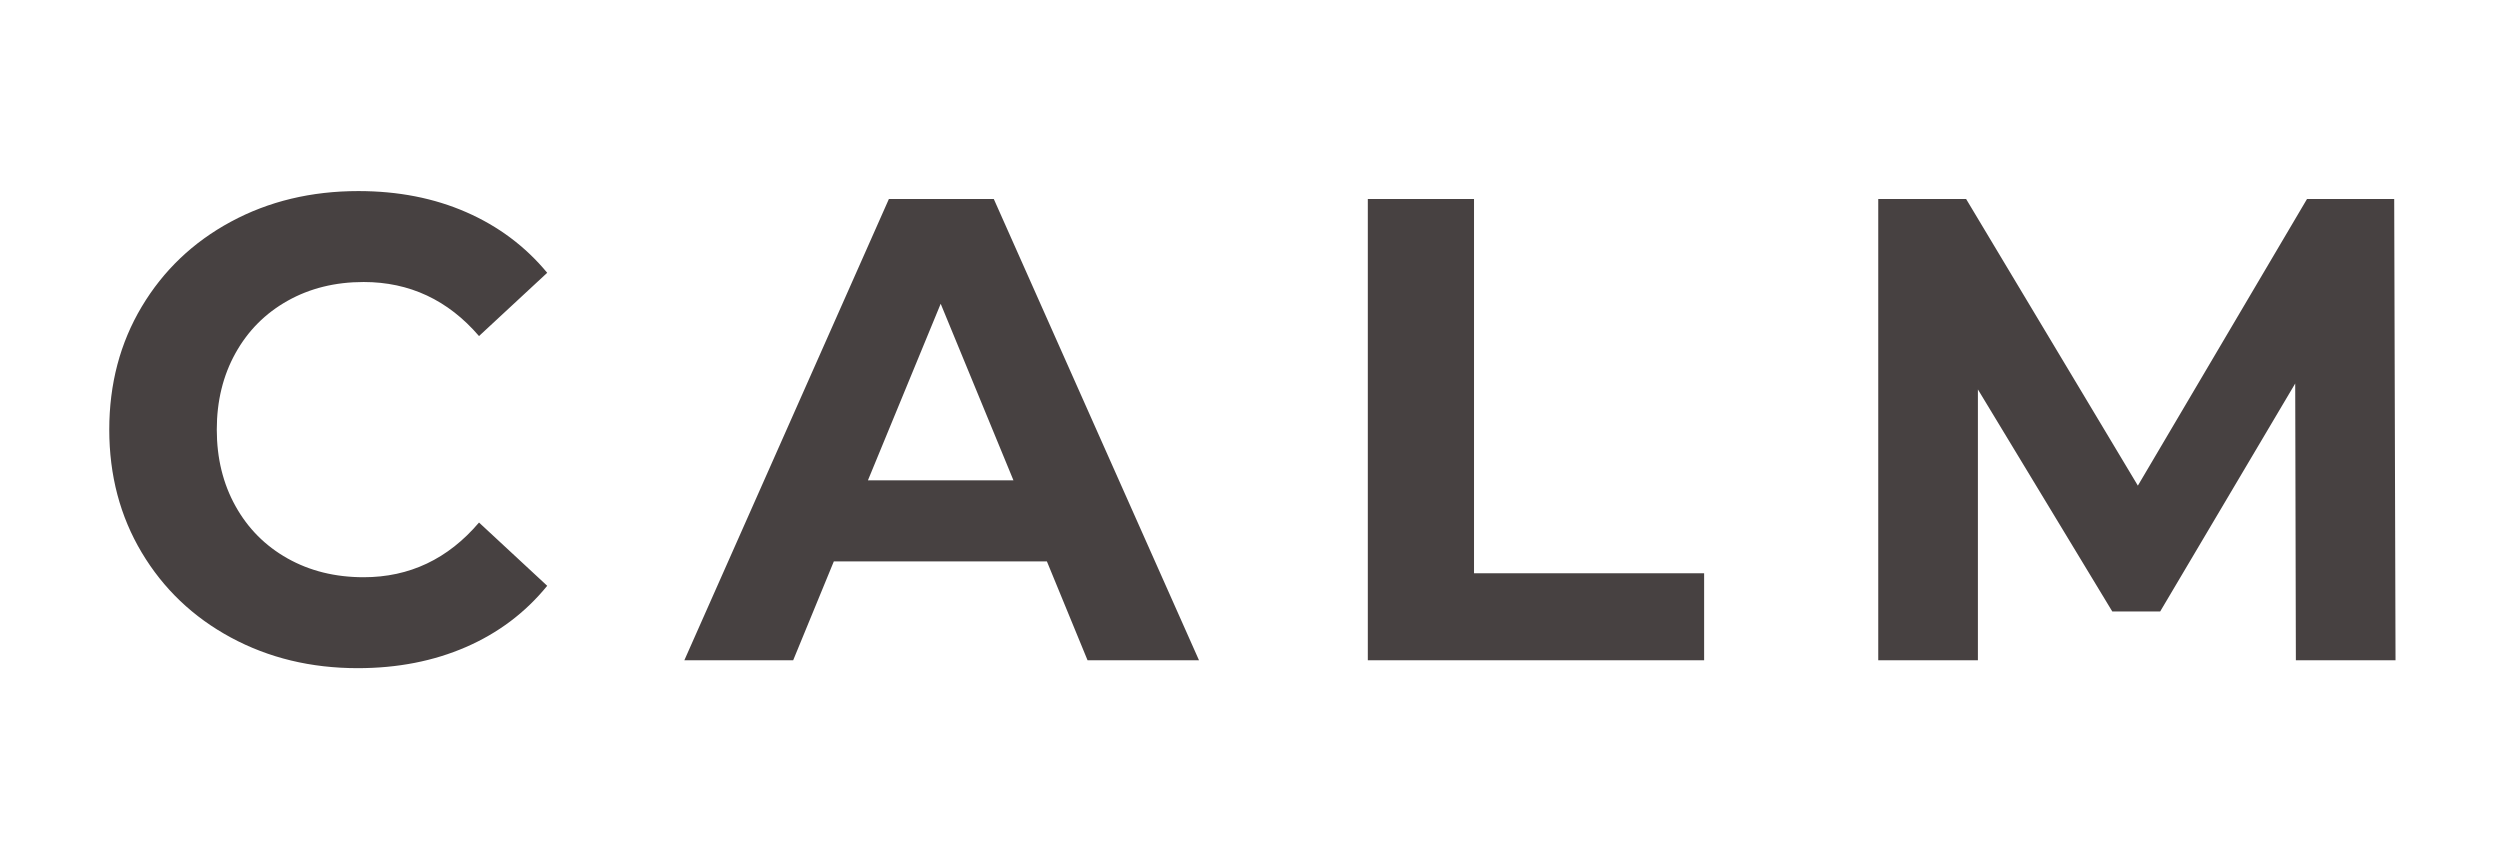 <svg width="286" height="98" viewBox="0 0 286 98" fill="none" xmlns="http://www.w3.org/2000/svg">
<mask id="mask0_1129_21090" style="mask-type:alpha" maskUnits="userSpaceOnUse" x="0" y="0" width="286" height="98">
<rect x="0.5" width="285" height="98" fill="#D9D9D9"/>
</mask>
<g mask="url(#mask0_1129_21090)">
<path d="M26.413 72.933C22.085 70.596 18.688 67.354 16.212 63.208C13.738 59.062 12.5 54.373 12.5 49.149C12.5 43.925 13.738 39.236 16.212 35.089C18.688 30.943 22.085 27.702 26.413 25.365C30.74 23.028 35.6 21.859 41 21.859C45.553 21.859 49.663 22.666 53.337 24.272C57.013 25.877 60.102 28.192 62.6 31.207L54.8 38.444C51.252 34.321 46.85 32.262 41.6 32.262C38.352 32.262 35.45 32.979 32.9 34.411C30.35 35.843 28.363 37.841 26.938 40.404C25.512 42.967 24.8 45.885 24.8 49.149C24.8 52.413 25.512 55.33 26.938 57.893C28.363 60.456 30.35 62.454 32.9 63.886C35.45 65.319 38.352 66.035 41.6 66.035C46.85 66.035 51.252 63.947 54.8 59.778L62.6 67.015C60.102 70.083 56.998 72.42 53.3 74.025C49.602 75.631 45.477 76.438 40.925 76.438C35.578 76.438 30.74 75.269 26.413 72.933ZM119.765 64.225H95.39L90.74 75.533H78.29L101.69 22.764H113.69L137.165 75.533H124.415L119.765 64.225ZM115.94 54.953L107.615 34.75L99.29 54.953H115.94ZM156.478 22.764H168.628V65.582H194.952V75.533H156.478V22.764ZM262.647 75.533L262.572 43.872L247.122 69.955H241.647L226.272 44.55V75.533H214.872V22.764H224.923L244.572 55.556L263.923 22.764H273.897L274.048 75.533H262.647Z" fill="#474141"/>
</g>
</svg>
